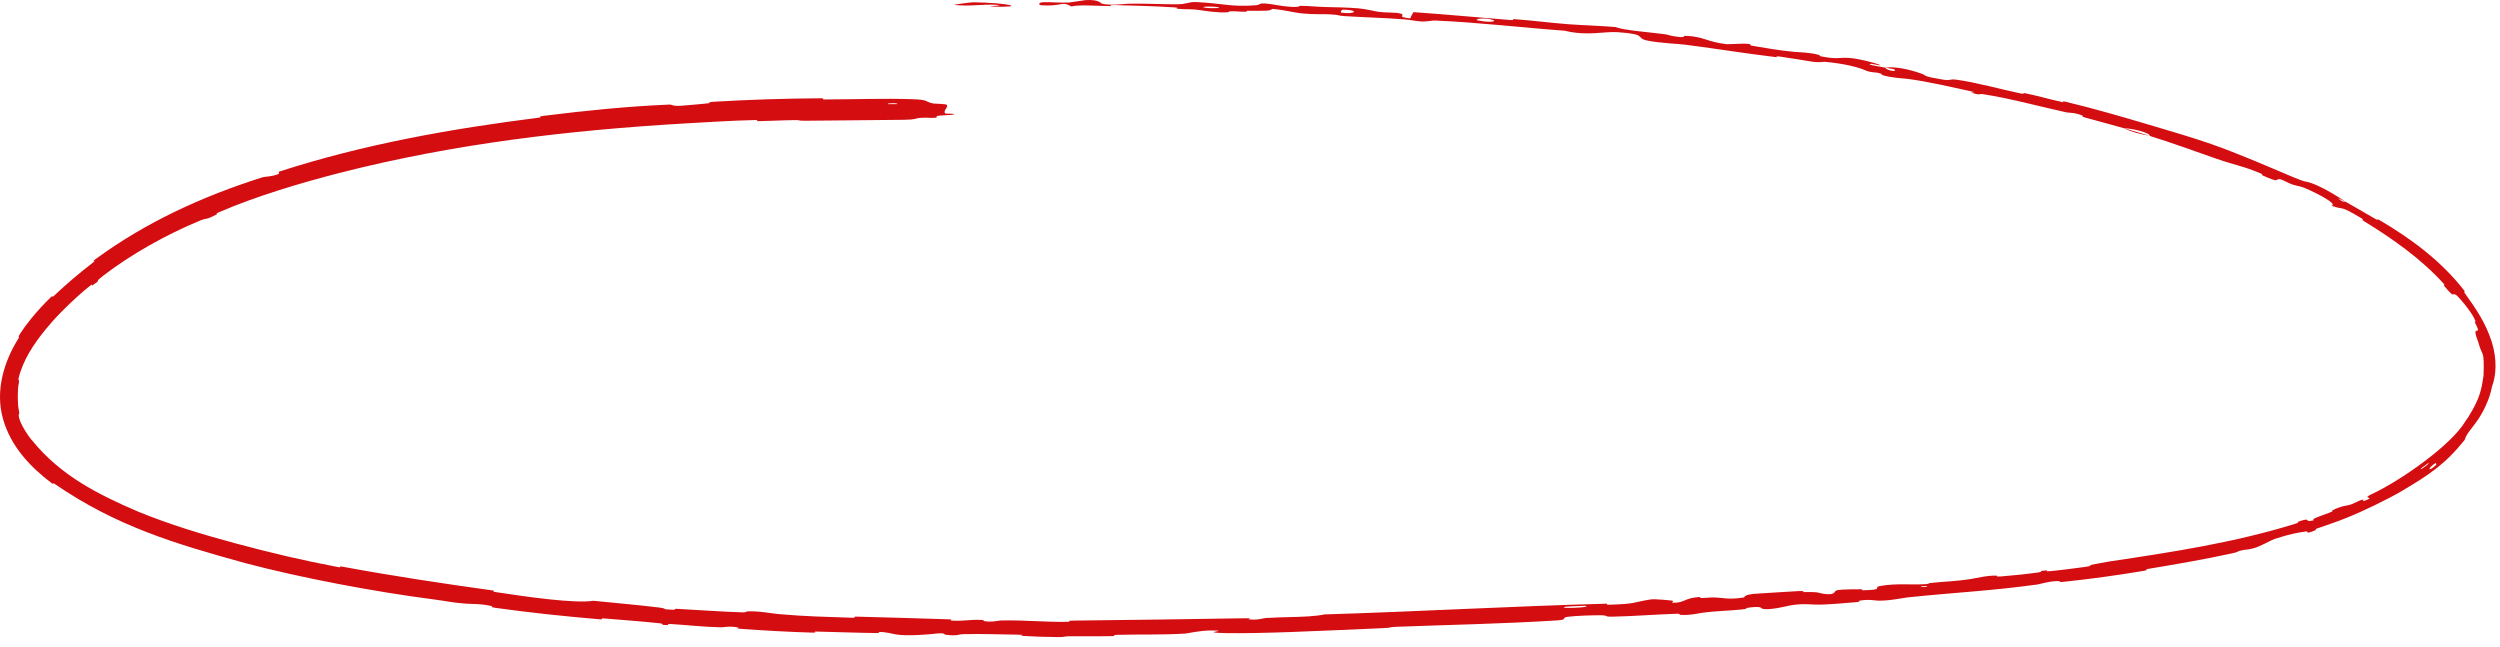 <?xml version="1.0" encoding="UTF-8"?> <svg xmlns="http://www.w3.org/2000/svg" width="197" height="51" viewBox="0 0 197 51" fill="none"><path d="M71.246 9.44C68.904 9.472 65.839 9.486 63.526 9.514C62.783 9.523 63.155 9.459 62.659 9.464C61.694 9.472 60.744 9.533 59.793 9.548C59.471 9.553 59.868 9.452 59.53 9.459C57.662 9.502 55.928 9.616 54.055 9.722C44.842 10.26 35.772 11.321 26.738 13.632C23.76 14.395 20.171 15.462 17.261 16.721C16.923 16.866 17.154 16.85 17.092 16.882C16.121 17.397 16.391 17.121 15.726 17.396C13.09 18.494 10.3 20.054 8.136 21.725C7.215 22.447 8.226 21.844 7.261 22.505C7.195 22.552 7.373 22.306 7.122 22.5C6.555 22.927 5.534 23.877 5.149 24.266C4.385 25.028 4.262 25.166 3.612 25.939C3.6 25.953 3.589 25.966 3.578 25.98C2.66 27.097 1.798 28.402 1.464 29.816C1.4 30.111 1.561 29.744 1.479 30.208C1.368 30.668 1.377 31.932 1.488 32.343C1.566 32.76 1.467 32.601 1.471 32.678C1.474 33.348 2.414 34.607 2.538 34.713C4.786 37.485 7.73 38.961 10.88 40.315C13.373 41.338 15.967 42.114 18.457 42.79C21.291 43.554 23.829 44.154 26.659 44.69C26.96 44.747 26.624 44.587 26.993 44.656C30.921 45.384 34.842 45.973 38.77 46.52C39.164 46.575 38.644 46.595 39.039 46.654C41.49 47.028 45.3 47.575 46.761 47.341C48.39 47.505 50.425 47.686 51.871 47.865C52.817 47.982 51.886 48.005 53.059 48.05C53.325 48.06 52.986 47.957 53.384 47.978C55.084 48.068 56.848 48.203 58.519 48.254C58.857 48.264 58.769 48.188 58.865 48.181C59.687 48.122 60.979 48.357 61.273 48.383C63.47 48.58 65.098 48.607 67.144 48.678C67.621 48.694 67.06 48.58 67.52 48.592C69.927 48.656 72.353 48.721 74.712 48.8C75.231 48.817 74.753 48.891 74.999 48.904C76.086 48.957 76.329 48.807 77.377 48.85C77.598 48.859 77.473 48.928 77.513 48.935C78.144 49.061 78.696 48.895 78.859 48.893C80.929 48.854 82.215 49.032 84.211 48.999C84.45 48.995 83.912 48.909 84.582 48.903C89.02 48.856 93.73 48.79 98.13 48.718C98.814 48.707 98.328 48.789 98.371 48.795C99.077 48.899 99.525 48.713 99.748 48.699C100.414 48.658 101.065 48.644 101.681 48.627C102.709 48.6 103.631 48.571 104.369 48.416C111.824 48.191 119.238 47.763 126.613 47.571C126.705 47.569 126.544 47.661 126.728 47.655C129.014 47.585 128.569 47.477 130.047 47.239C130.42 47.179 131.549 47.309 131.665 47.317C132.042 47.348 131.661 47.494 131.787 47.497C132.826 47.518 132.638 47.116 134.013 47.037C134.056 47.035 133.88 47.121 133.996 47.122C134.355 47.125 134.706 47.075 135.054 47.08C135.838 47.094 136.17 47.275 137.393 47.083C137.547 47.058 137.299 46.84 138.523 46.774C138.997 46.749 141.186 46.602 141.794 46.574C142.402 46.548 141.991 46.651 142.034 46.652C143.667 46.638 143.049 46.722 143.871 46.812C144.716 46.898 144.458 46.565 144.794 46.502C145.131 46.438 146.336 46.43 146.628 46.435C146.921 46.441 146.562 46.517 146.822 46.513C148.537 46.485 147.566 46.281 148.133 46.18C149.497 45.938 150.53 46.112 151.777 46.027C152.117 46.004 151.835 45.969 152.136 45.937C153.33 45.808 154.006 45.827 155.353 45.62C155.575 45.586 156.649 45.321 157.35 45.362C157.449 45.368 157.179 45.462 157.674 45.424C158.402 45.369 159.797 45.228 160.578 45.114C161.16 45.029 160.479 45.002 161.215 44.947C161.544 44.923 160.937 45.059 161.569 45.005C162.21 44.951 163.789 44.746 164.371 44.664C164.984 44.578 164.637 44.544 164.686 44.532C164.984 44.46 166.134 44.258 166.232 44.243C171.319 43.481 176.069 42.758 180.905 41.263C181.277 41.146 181.003 41.14 181.06 41.121C182.329 40.686 181.389 41.222 182.319 41C182.135 40.877 182.676 40.739 183.558 40.399C183.994 40.229 183.731 40.254 183.769 40.233C184.379 39.898 184.85 39.847 184.972 39.827C185.426 39.75 185.845 39.442 186.146 39.379C186.449 39.314 185.855 39.692 186.675 39.316C186.876 39.153 186.202 39.29 186.813 38.974C189.204 37.875 193.185 35.048 194.271 33.198C194.348 33.09 194.42 32.986 194.487 32.886C195.432 31.379 195.541 30.692 195.704 29.589C195.766 27.418 195.62 28.22 195.283 26.942C194.801 25.708 195.269 26.203 195.265 25.996C195.242 25.778 195.102 25.628 195.025 25.397C194.947 25.166 195.226 25.613 194.975 25.1C194.721 24.539 193.743 23.368 193.531 23.238C193.152 23.01 193.512 23.622 192.565 22.487C192.507 22.421 192.758 22.575 192.535 22.325C190.772 20.385 188.536 18.811 186.298 17.438C185.993 17.251 186.313 17.338 186.135 17.228C184.211 16.083 184.851 16.617 183.725 16.21C184.062 16.144 183.541 15.706 182.013 14.989C181.129 14.58 181.239 14.736 180.622 14.535C180.438 14.474 179.799 14.13 179.658 14.119C179.204 14.088 179.745 14.479 178.225 13.792C178.158 13.762 178.406 13.776 178.17 13.676C176.636 13.039 176.329 13.085 174.672 12.514C173.31 12.043 170.984 11.192 169.397 10.71C169.487 10.482 168.009 10.107 167.382 10.108C166.393 9.823 165.255 9.528 164.271 9.252C163.945 9.161 164.178 9.148 164.138 9.13C163.531 8.852 163.052 8.901 162.832 8.854C160.405 8.321 158.528 7.774 156.172 7.406C156.088 7.393 155.922 7.53 155.314 7.281C155.276 7.264 156.067 7.346 154.964 7.117C153.923 6.899 151.914 6.42 150.346 6.219C149.949 6.167 149.04 6.144 148.325 5.914C148.23 5.883 148.345 5.853 148.209 5.803C147.767 5.641 147.489 5.767 146.97 5.534C146.459 5.303 145.303 5.002 143.759 4.867C143.711 4.863 143.339 4.942 142.866 4.869C142.113 4.752 141.031 4.566 140.219 4.453C139.83 4.399 140.067 4.517 140 4.509C137.294 4.18 135.648 3.893 132.791 3.521C132.254 3.451 130.804 3.399 129.843 3.204C128.778 2.99 129.942 2.697 127.431 2.533C126.423 2.469 125.024 2.853 123.305 2.422C119.828 2.168 116.546 1.765 113.041 1.616C112.882 1.609 112.367 1.719 111.99 1.692C111.429 1.65 111.124 1.562 110.721 1.531C109.045 1.402 107.598 1.373 105.991 1.273C105.384 1.236 105.601 1.177 104.874 1.134C104.145 1.091 103.654 1.158 102.656 1.062C101.882 0.99 101.201 0.767 100.228 0.7C100.181 0.885 99.52 0.85 98.323 0.848C98.093 0.848 98.337 0.924 98.228 0.927C97.784 0.942 97.375 0.871 96.951 0.89C96.847 0.895 96.84 0.958 96.755 0.966C96.036 1.031 94.85 0.842 94.645 0.81C93.862 0.686 93.481 0.756 92.91 0.699C92.332 0.642 93.201 0.625 92.524 0.58C91.121 0.485 89.291 0.441 87.825 0.4C87.239 0.384 87.636 0.48 87.553 0.479C86.344 0.47 85.095 0.351 84.425 0.507C83.619 0.051 83.72 0.533 82.027 0.414C81.893 0.405 81.727 0.194 82.241 0.173C82.755 0.152 83.528 0.232 84.234 0.199C84.387 0.191 85.397 0.019 85.532 0.01C86.598 -0.057 86.738 0.257 86.794 0.275C87.425 0.474 88.63 0.297 88.945 0.292C90.386 0.265 91.592 0.347 92.773 0.339C93.541 0.335 93.63 0.135 94.262 0.163C96.355 0.261 97.063 0.573 99 0.411C99.413 0.377 99.018 0.136 100.477 0.377C100.573 0.392 101.63 0.602 102.282 0.533C102.365 0.525 102.365 0.46 102.474 0.46C103.2 0.461 103.678 0.537 104.459 0.554C105.24 0.571 106.172 0.585 107.045 0.658C107.572 0.702 108.237 0.862 108.485 0.907C109.191 1.035 109.927 0.942 110.384 1.075C110.836 1.208 109.932 1.306 111.126 1.451C111.181 1.286 111.294 1.121 111.377 0.957C114.019 1.139 116.422 1.371 119.056 1.581C119.382 1.607 119.057 1.489 119.405 1.515C120.874 1.623 122.13 1.799 123.607 1.91C124.724 1.994 126.051 2.027 127.276 2.129C128.007 2.396 129.81 2.521 131.08 2.683C131.527 2.739 131.489 2.787 131.806 2.84C133.057 3.047 132.486 2.81 132.833 2.824C134.313 2.884 134.394 3.281 136.082 3.484C136.172 3.495 137.281 3.432 137.429 3.439C138.379 3.48 137.576 3.53 138.16 3.623C139.281 3.801 140.055 3.958 141.351 4.083C141.729 4.12 142.642 4.124 143.34 4.33C143.432 4.357 143.37 4.417 143.445 4.432C144.775 4.702 144.913 4.51 145.72 4.565C146.544 4.624 147.746 4.974 147.985 5.058C148.614 5.275 147.481 5.02 147.442 5.025C147.006 5.082 147.906 5.209 148.576 5.335C148.639 5.558 149.574 5.708 149.268 5.466C149.234 5.439 148.71 5.368 148.576 5.335C149.196 5.234 150.238 5.389 151.397 5.797C151.927 5.987 151.401 5.992 153.052 6.266C153.795 6.392 153.537 6.195 154.192 6.284C155.648 6.478 157.699 7.043 159.189 7.356C159.738 7.472 159.222 7.275 159.597 7.352C160.584 7.552 161.538 7.836 162.549 8.052C162.641 8.071 162.436 7.936 162.752 8.012C165.072 8.572 167.237 9.202 169.676 9.928C170.922 10.296 172.959 10.895 174.242 11.35C176.332 12.078 178.86 13.181 180.654 13.939C181.811 14.429 181.585 14.243 182.088 14.411C183.062 14.731 184.661 15.764 184.831 15.896C184.841 15.899 183.891 15.43 184.374 15.727C184.624 15.956 184.82 15.89 184.831 15.896C184.937 15.96 186.886 17.072 187.212 17.27C187.408 17.379 187.342 17.247 187.443 17.306C189.959 18.784 192.349 20.528 194.216 22.938C194.249 22.982 194.129 22.971 194.206 23.074C195.217 24.476 195.86 25.469 196.333 26.882C196.799 28.344 196.693 29.622 196.367 30.466C196.211 31.395 195.664 32.544 195.105 33.294C194.991 33.452 194.882 33.595 194.783 33.721C194.221 34.419 194.255 34.608 194.21 34.673C192.658 36.603 191.419 37.411 189.265 38.69C188.228 39.31 186.11 40.331 184.915 40.803C183.978 41.185 183.384 41.353 182.514 41.67C182.395 41.714 182.54 41.745 182.505 41.76C181.529 42.173 181.952 41.839 181.735 41.875C180.981 41.983 180.488 42.07 179.233 42.472C178.95 42.563 178.157 43.045 177.601 43.197C176.911 43.384 177.156 43.228 176.426 43.422C176.363 43.438 176.392 43.493 175.93 43.594C173.813 44.059 171.477 44.463 169.262 44.831C168.961 44.881 169.363 44.91 168.927 44.983C166.838 45.333 164.6 45.641 162.595 45.849C162.095 45.901 162.399 45.796 162.288 45.791C161.596 45.759 160.701 46.037 160.547 46.058C156.848 46.568 154.051 46.682 150.284 47.079C150.084 47.101 148.522 47.415 147.787 47.314C147.733 47.308 147.044 47.202 146.44 47.358C146.402 47.368 146.84 47.417 146.087 47.466C145.344 47.514 144.072 47.663 143.063 47.643C142.735 47.637 141.955 47.531 140.972 47.725C140.907 47.739 139.394 48.128 138.856 47.962C138.765 47.935 138.848 47.719 137.684 47.9C137.46 47.935 137.872 47.956 137.281 48.023C136.369 48.124 135.165 48.14 134.072 48.297C133.88 48.325 133.064 48.515 132.388 48.444C132.282 48.433 132.478 48.352 132.123 48.364C130.442 48.419 128.75 48.557 127.02 48.596C126.421 48.61 126.723 48.48 126.105 48.481C125.49 48.482 124.236 48.514 123.579 48.598C122.923 48.682 123.653 48.828 122.664 48.89C118.455 49.155 114.185 49.235 109.973 49.393C109.343 49.417 109.869 49.46 108.938 49.5C106.956 49.584 104.325 49.709 101.727 49.803C99.76 49.874 97.907 49.911 96.615 49.888C94.227 49.845 97.228 49.677 95.402 49.682C94.522 49.685 93.576 49.918 93.365 49.929C91.299 50.043 89.853 49.974 87.988 50.026C87.603 50.036 87.981 50.117 87.654 50.125C86.534 50.153 85.368 50.124 84.289 50.136C83.807 50.141 83.896 50.206 83.453 50.203C82.395 50.194 81.462 50.167 80.437 50.102C80.344 50.096 80.974 50.017 80.196 50.011C78.925 50.002 77.349 49.93 75.899 49.973C75.468 49.986 75.454 50.136 74.525 50.018C74.33 49.993 74.582 49.819 73.492 49.955C73.308 49.978 71.484 50.15 70.601 49.992C70.366 49.951 69.783 49.79 69.254 49.798C69.183 49.8 69.465 49.888 69.031 49.883C67.501 49.866 65.919 49.804 64.369 49.768C63.949 49.758 64.571 49.866 63.945 49.848C62.215 49.799 60.132 49.679 58.441 49.559C57.823 49.515 58.254 49.47 58.21 49.46C57.494 49.298 57.06 49.437 56.821 49.432C55.341 49.401 54.22 49.251 52.84 49.173C52.462 49.152 52.724 49.249 52.648 49.251C51.864 49.262 52.455 49.164 51.963 49.112C50.598 48.968 49.05 48.85 47.649 48.737C47.137 48.695 47.704 48.837 47.245 48.798C44.546 48.574 41.723 48.274 39.047 47.9C38.549 47.83 38.872 47.798 38.769 47.77C38.066 47.572 37.012 47.59 36.774 47.573C35.655 47.493 35.227 47.371 34.261 47.245C29.519 46.636 23.704 45.532 19.323 44.373C13.686 42.82 9.172 41.453 4.361 38.168C4.069 37.952 4.306 38.246 4.055 38.059C2.401 36.806 0.841 35.187 0.232 32.988C-0.394 30.778 0.324 28.464 1.453 26.673C1.631 26.391 1.293 26.75 1.585 26.293C1.829 25.918 2.13 25.503 2.478 25.08C2.954 24.498 3.485 23.926 3.974 23.452C4.366 23.075 3.907 23.644 4.3 23.267C5.223 22.39 6.262 21.509 7.301 20.711C7.746 20.372 7.015 20.802 7.597 20.37C11.565 17.472 15.983 15.468 20.641 13.984C20.965 13.882 21.298 13.961 21.96 13.71C21.995 13.645 21.974 13.589 21.98 13.53C28.682 11.356 35.546 10.147 42.497 9.267C42.79 9.231 42.27 9.198 42.84 9.127C46.126 8.72 49.335 8.388 52.72 8.241C53.057 8.227 52.882 8.409 53.881 8.316C54.06 8.298 55.541 8.182 55.917 8.125C55.97 8.116 55.69 8.052 56.176 8.022C58.95 7.854 61.892 7.76 64.674 7.745C65.116 7.743 64.648 7.838 64.962 7.837C67.243 7.831 69.71 7.743 71.878 7.816C73.291 7.866 72.81 8.014 73.558 8.158C73.647 8.178 74.575 8.182 74.616 8.266C74.736 8.478 74.297 8.709 74.477 8.934C74.533 8.983 75.667 8.931 74.996 9.048C74.963 9.056 74.071 9.094 73.853 9.134C73.711 9.161 73.968 9.247 73.677 9.282C73.383 9.317 73.054 9.245 72.522 9.287C72.031 9.33 72.267 9.426 71.246 9.44ZM191.918 36.489C191.238 36.932 191.319 37.245 191.97 36.635C192 36.605 191.953 36.465 191.918 36.489ZM116.444 1.607C117.454 1.817 118.16 1.68 117.453 1.521C116.746 1.363 116.136 1.543 116.444 1.607ZM105.676 0.993C106.887 1.165 107.102 0.752 105.794 0.765C105.718 0.765 105.605 0.983 105.676 0.993ZM69.99 8.208C70.004 8.212 70.64 8.212 70.652 8.208C70.99 8.112 69.721 8.111 69.99 8.208ZM94.937 0.602C95.322 0.674 96.43 0.651 95.956 0.561C95.575 0.488 94.458 0.513 94.937 0.602ZM151.824 46.169C151.811 46.166 151.342 46.203 151.353 46.228C151.393 46.306 152.042 46.225 151.824 46.169ZM76.72 0.179C79.451 0.225 81.068 0.603 78.126 0.522C77.591 0.508 79.28 0.425 78.6 0.385C77.355 0.311 76.52 0.521 75.23 0.392C74.997 0.368 76.565 0.175 76.725 0.178C76.723 0.178 76.721 0.178 76.72 0.179ZM191.333 36.498C191.322 36.505 190.795 36.897 190.791 36.902C190.566 37.189 191.614 36.412 191.333 36.498ZM124.925 47.738C124.892 47.731 123.405 47.796 123.354 47.806C122.586 47.999 125.594 47.868 124.925 47.738ZM169.374 10.696C168.637 10.577 167.888 10.374 167.385 10.109C168.047 10.301 168.669 10.481 169.374 10.696Z" fill="#D40D11"></path></svg> 